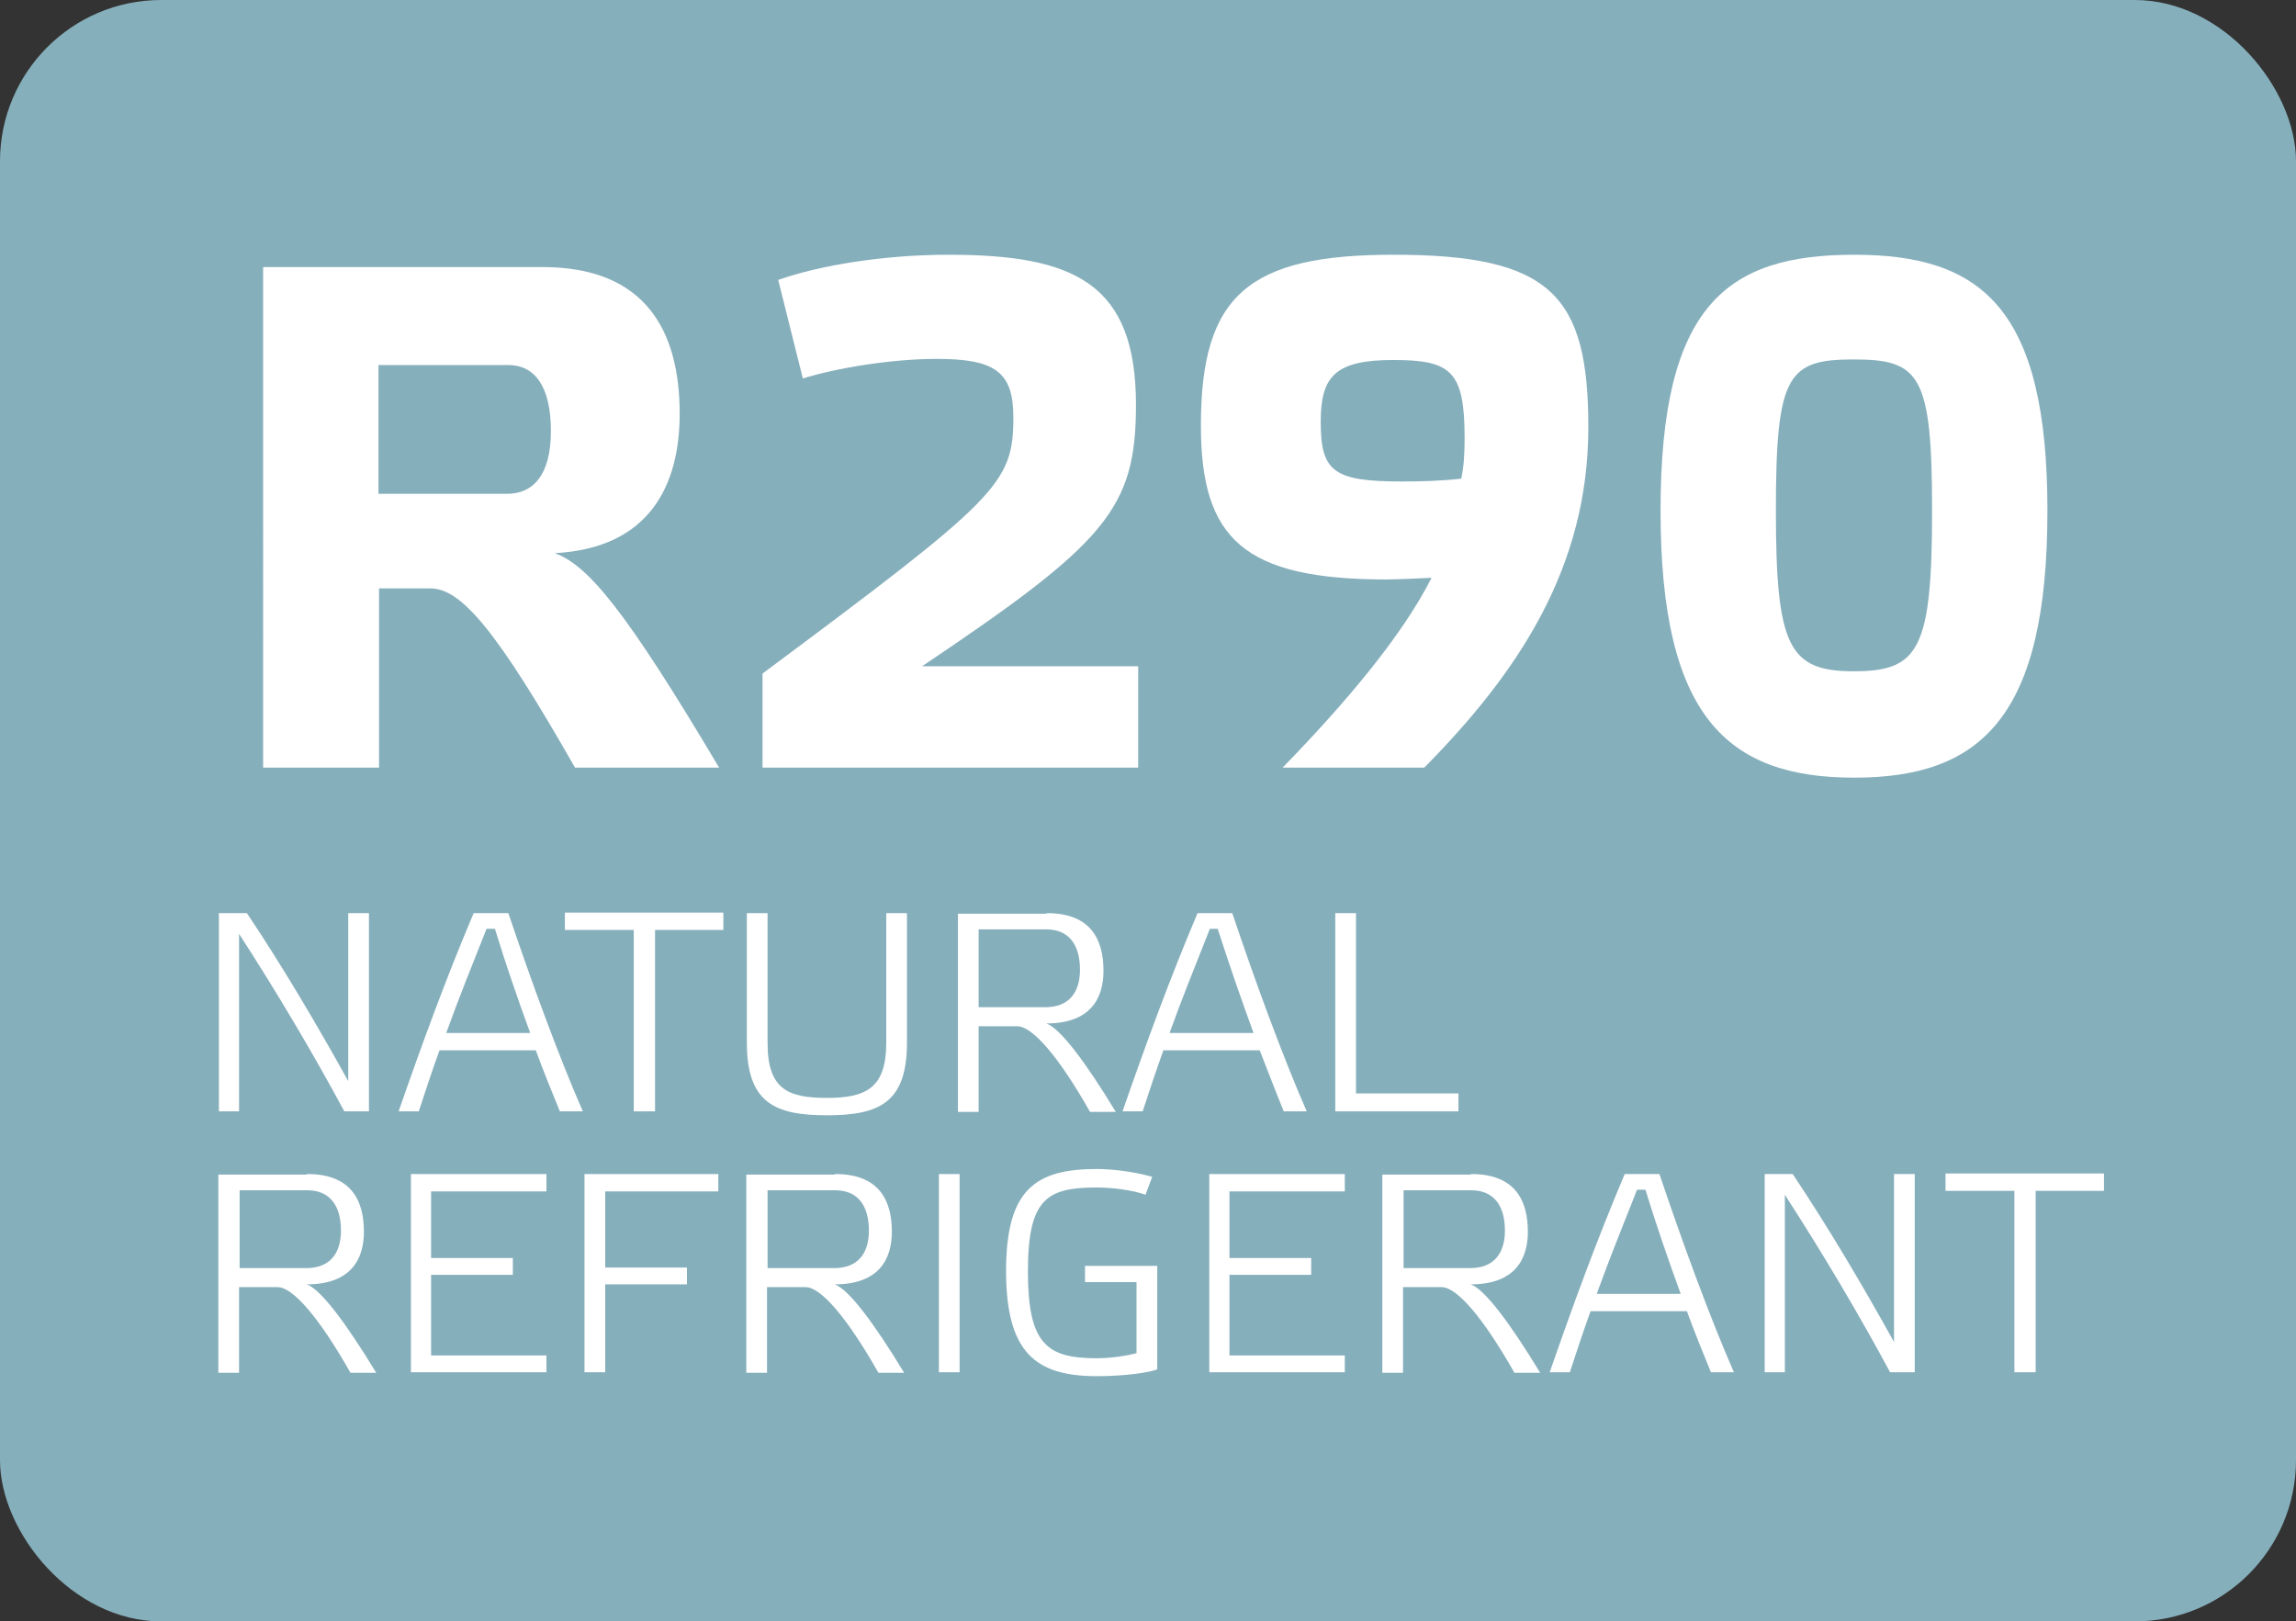 <?xml version="1.0" encoding="UTF-8"?>
<svg id="Ebene_1" data-name="Ebene 1" xmlns="http://www.w3.org/2000/svg" viewBox="0 0 41.01 28.96">
  <rect x="0" y="0" width="41.01" height="28.96" fill="#333333" stroke="none"/>
  <defs>
    <style>
      .cls-1 {
        fill: #fff;
      }

      .cls-2 {
        fill: #86afbc;
      }
    </style>
  </defs>
  <rect class="cls-2" width="41.01" height="28.96" rx="2.88" ry="2.88"/>
  <g>
    <path class="cls-1" d="M4.28,19.85h-.37v-3.54h.5c.63.94,1.25,1.99,1.81,3v-3h.37v3.54h-.44c-.56-1.04-1.2-2.12-1.88-3.17v3.17Z"/>
    <path class="cls-1" d="M9.58,18.76h-1.73c-.13.36-.25.72-.37,1.09h-.36c.41-1.18.84-2.36,1.34-3.54h.62c.4,1.19.9,2.56,1.33,3.54h-.41c-.14-.34-.29-.71-.43-1.09ZM8.69,16.59c-.25.63-.5,1.25-.72,1.86h1.5c-.22-.6-.44-1.24-.63-1.86h-.15Z"/>
    <path class="cls-1" d="M11.69,19.85h-.37v-3.24h-1.23v-.31h2.83v.31h-1.22v3.24Z"/>
    <path class="cls-1" d="M16.2,18.62c0,1.08-.5,1.3-1.43,1.3s-1.43-.22-1.43-1.3v-2.31h.37v2.32c0,.83.37.98,1.06.98s1.06-.17,1.06-.98v-2.32h.37v2.31Z"/>
    <path class="cls-1" d="M18.7,16.31c.79,0,1.01.48,1.01,1.03,0,.5-.24.94-1.02.94.25.09.7.69,1.24,1.58h-.46c-.56-.99-1.03-1.53-1.3-1.53h-.69v1.53h-.37v-3.54h1.58ZM17.48,16.61v1.38h1.19c.42,0,.62-.26.62-.67,0-.46-.21-.72-.6-.72h-1.21Z"/>
    <path class="cls-1" d="M22.51,18.76h-1.73c-.13.36-.25.72-.37,1.09h-.36c.41-1.18.84-2.36,1.34-3.54h.62c.4,1.19.9,2.56,1.33,3.54h-.41c-.14-.34-.28-.71-.43-1.09ZM21.61,16.59c-.25.63-.5,1.25-.72,1.86h1.5c-.22-.6-.44-1.24-.64-1.86h-.15Z"/>
    <path class="cls-1" d="M24.22,16.31v3.22h1.83v.32h-2.2v-3.54h.37Z"/>
  </g>
  <g>
    <path class="cls-1" d="M5.49,20.97c.79,0,1.01.48,1.01,1.03,0,.5-.24.94-1.02.94.25.09.7.69,1.24,1.58h-.46c-.56-.99-1.03-1.53-1.3-1.53h-.69v1.53h-.37v-3.54h1.58ZM4.28,21.27v1.38h1.19c.42,0,.62-.26.62-.67,0-.46-.21-.72-.6-.72h-1.21Z"/>
    <path class="cls-1" d="M9.76,20.97v.31h-2.06v1.19h1.46v.3h-1.46v1.44h2.06v.3h-2.42v-3.54h2.42Z"/>
    <path class="cls-1" d="M12.83,20.97v.31h-2.02v1.36h1.46v.3h-1.46v1.57h-.37v-3.54h2.39Z"/>
    <path class="cls-1" d="M14.92,20.97c.79,0,1.01.48,1.01,1.03,0,.5-.24.94-1.02.94.25.09.7.69,1.24,1.58h-.46c-.56-.99-1.03-1.53-1.3-1.53h-.69v1.53h-.37v-3.54h1.58ZM13.71,21.27v1.38h1.19c.42,0,.62-.26.62-.67,0-.46-.21-.72-.6-.72h-1.21Z"/>
    <path class="cls-1" d="M17.14,20.97v3.54h-.37v-3.54h.37Z"/>
    <path class="cls-1" d="M20.3,22.9h-.92v-.29h1.29v1.85c-.27.09-.77.12-1.08.12-1.1,0-1.62-.43-1.62-1.88s.52-1.82,1.62-1.82c.32,0,.72.06.99.14l-.12.32c-.21-.08-.59-.13-.87-.13-.89,0-1.23.2-1.23,1.5s.34,1.55,1.23,1.55c.27,0,.56-.05.71-.09v-1.26Z"/>
    <path class="cls-1" d="M24.02,20.97v.31h-2.06v1.19h1.46v.3h-1.46v1.44h2.06v.3h-2.42v-3.54h2.42Z"/>
    <path class="cls-1" d="M26.28,20.97c.79,0,1.01.48,1.01,1.03,0,.5-.24.94-1.02.94.25.09.7.69,1.24,1.58h-.46c-.56-.99-1.03-1.53-1.3-1.53h-.69v1.53h-.37v-3.54h1.58ZM25.07,21.27v1.38h1.19c.42,0,.62-.26.62-.67,0-.46-.21-.72-.6-.72h-1.21Z"/>
    <path class="cls-1" d="M30.14,23.42h-1.73c-.13.36-.25.72-.37,1.09h-.36c.41-1.18.84-2.36,1.34-3.54h.62c.4,1.19.9,2.56,1.33,3.54h-.41c-.14-.34-.29-.71-.43-1.09ZM29.24,21.25c-.25.63-.5,1.25-.72,1.86h1.5c-.22-.6-.44-1.24-.63-1.86h-.15Z"/>
    <path class="cls-1" d="M31.89,24.51h-.37v-3.54h.5c.63.94,1.25,1.99,1.81,3v-3h.37v3.54h-.44c-.56-1.04-1.2-2.12-1.88-3.17v3.17Z"/>
    <path class="cls-1" d="M36.35,24.51h-.37v-3.24h-1.23v-.31h2.83v.31h-1.22v3.24Z"/>
  </g>
  <g>
    <path class="cls-1" d="M12.85,13.71h-2.58c-1.39-2.44-2.03-3.2-2.58-3.2h-.92v3.2h-2.07V4.77h4.99c1.84,0,2.45,1.14,2.45,2.62,0,1.28-.54,2.4-2.23,2.49.6.22,1.27,1.03,2.94,3.84ZM6.76,8.82h2.3c.45,0,.78-.32.78-1.12s-.29-1.18-.76-1.18h-2.32v2.3Z"/>
    <path class="cls-1" d="M13.9,5c.73-.26,1.89-.45,3.04-.45,2.25,0,3.35.51,3.35,2.68,0,1.86-.53,2.46-3.82,4.67h3.86v1.81h-6.71v-1.68c4.22-3.14,4.48-3.39,4.48-4.58,0-.81-.33-1.04-1.37-1.04-.82,0-1.82.17-2.39.35l-.44-1.76Z"/>
    <path class="cls-1" d="M25.57,10.32c-.15.01-.68.03-.8.03-2.55,0-3.32-.72-3.32-2.75,0-2.34.86-3.05,3.44-3.05,2.81,0,3.48.72,3.48,3.08,0,2.49-1.23,4.36-2.93,6.08h-2.53c1.1-1.13,2.13-2.34,2.66-3.39ZM26.1,8.55c.05-.23.06-.47.06-.73,0-1.19-.24-1.39-1.27-1.39s-1.3.28-1.3,1.1c0,.89.22,1.07,1.45,1.07.33,0,.71-.01,1.05-.05Z"/>
    <path class="cls-1" d="M36.57,9.12c0,3.68-1.18,4.77-3.45,4.77s-3.46-1.09-3.46-4.77,1.19-4.57,3.46-4.57,3.45.95,3.45,4.57ZM34.51,9.12c0-2.43-.22-2.7-1.4-2.7s-1.39.27-1.39,2.7.23,2.87,1.39,2.87,1.4-.38,1.4-2.87Z"/>
  </g>
</svg>